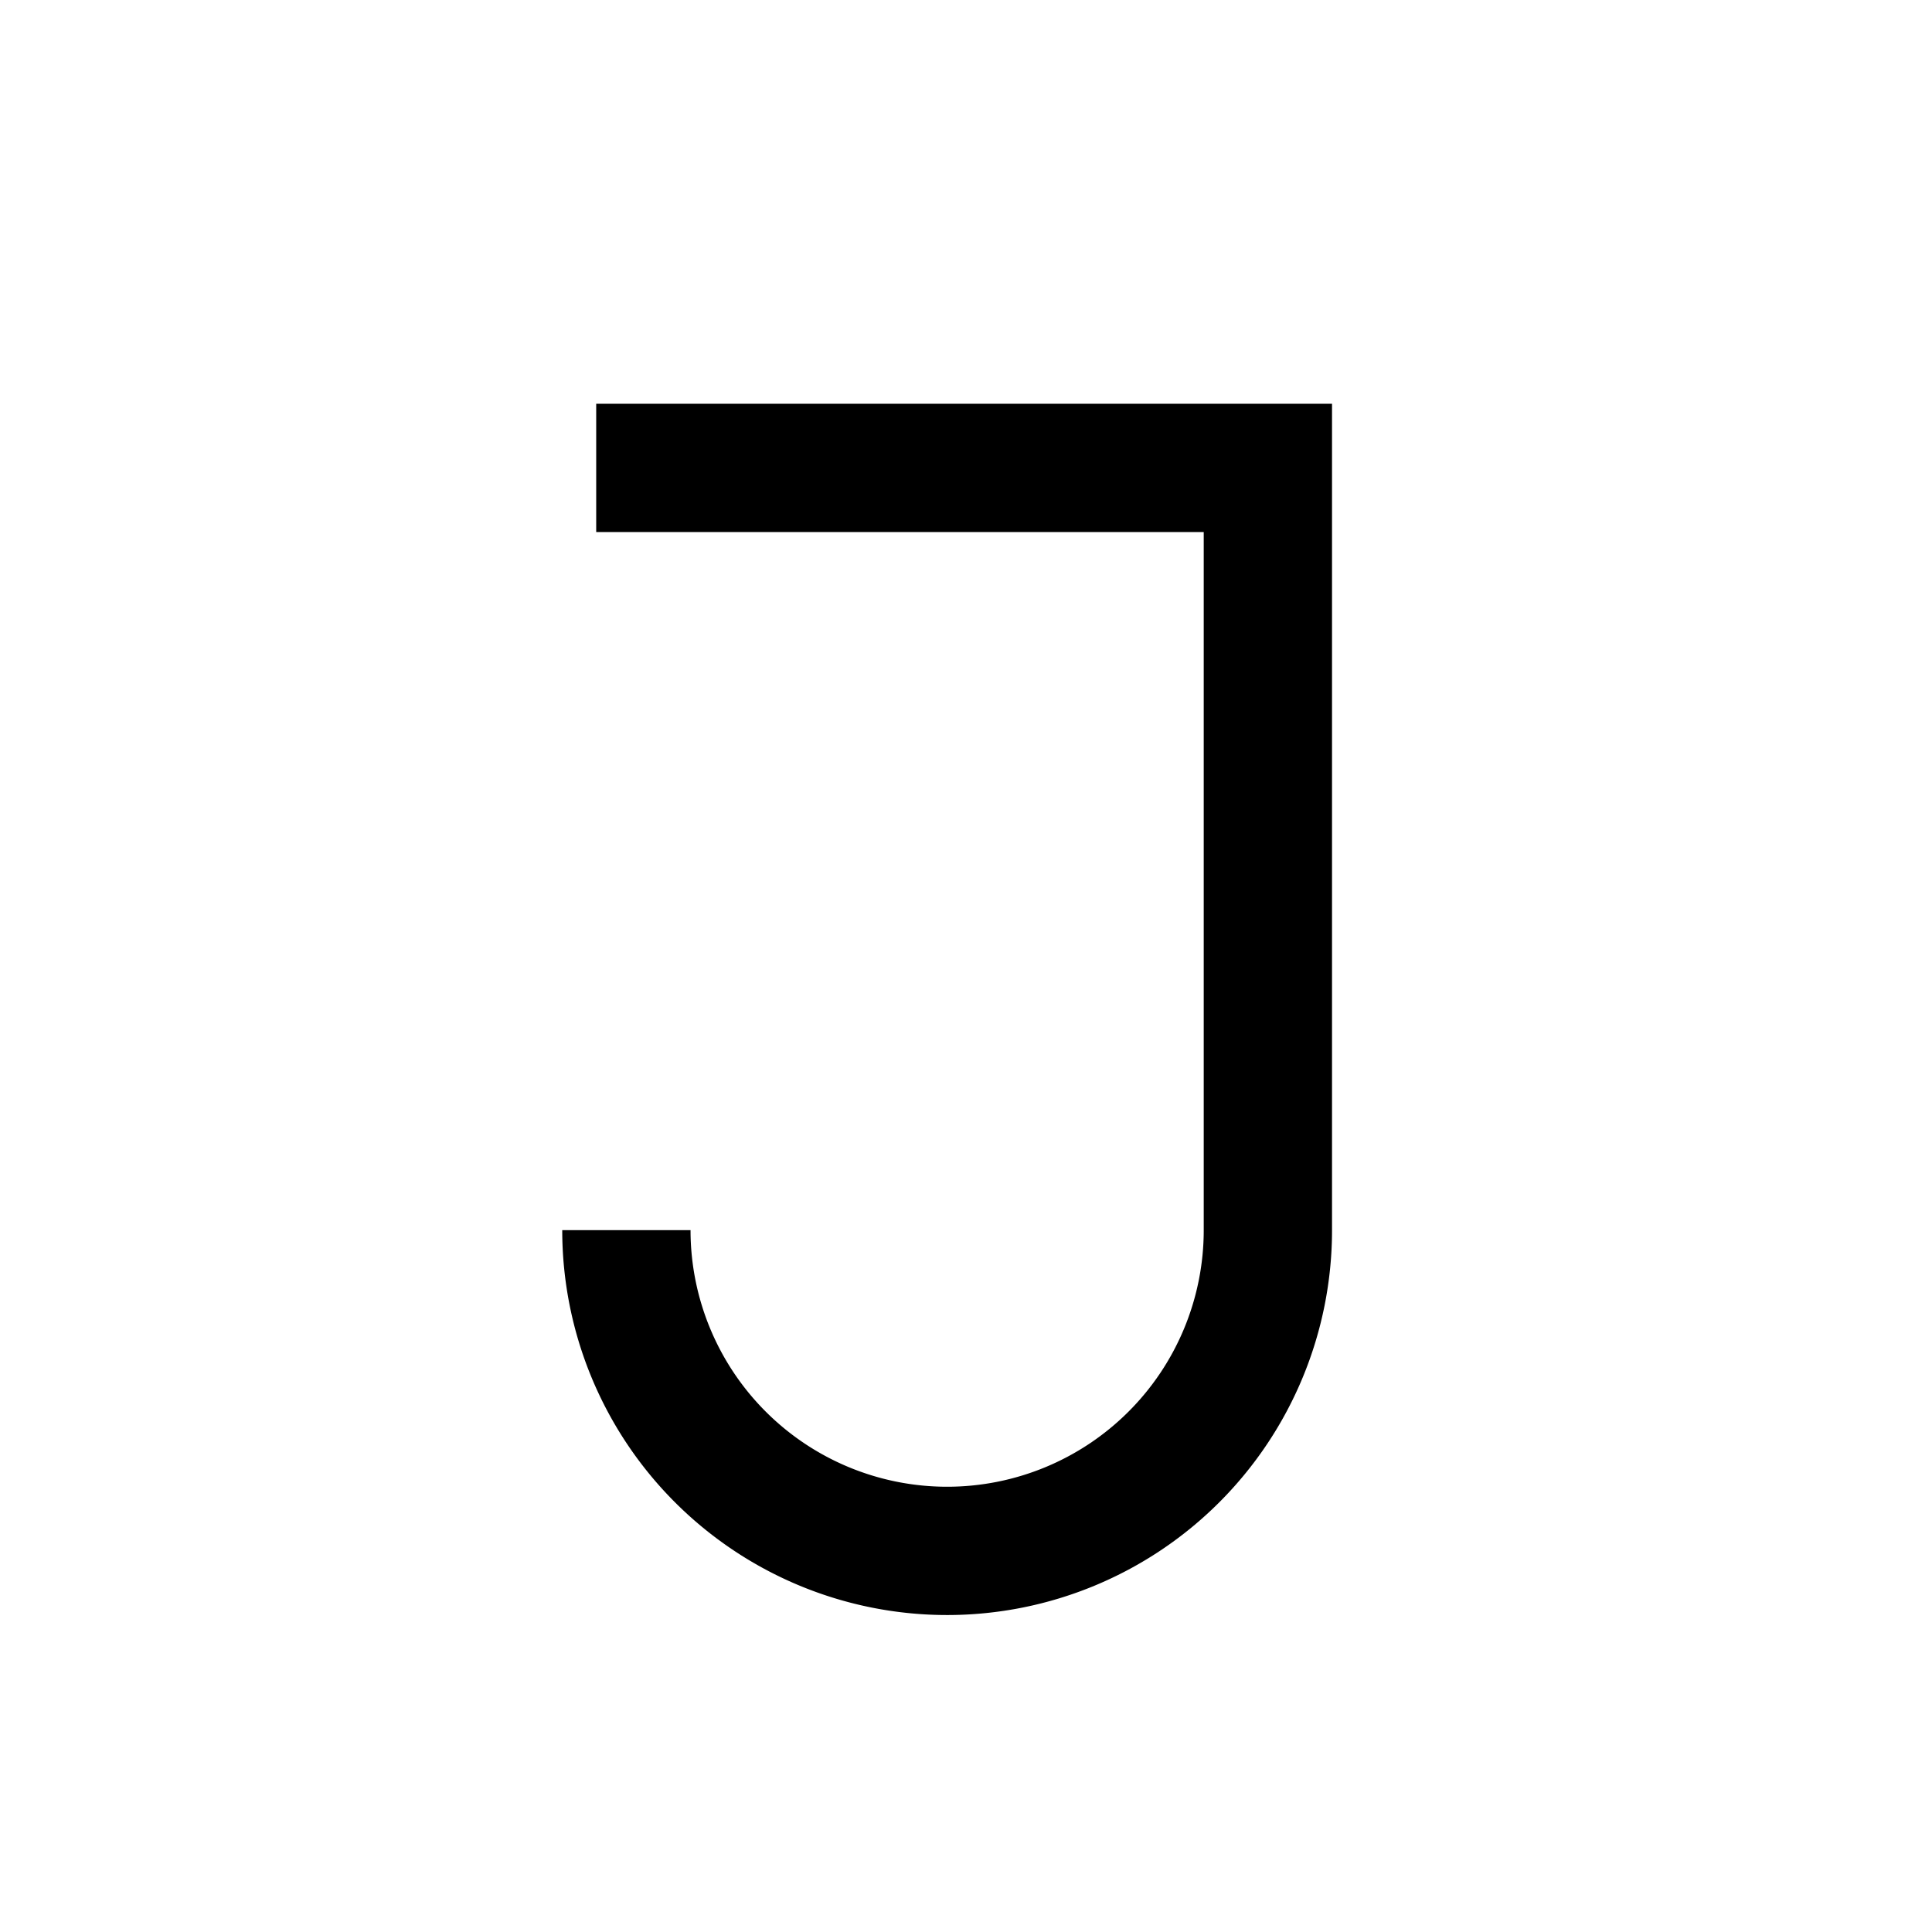 <svg xmlns="http://www.w3.org/2000/svg"
aria-label="Jacobin" role="img"
viewBox="0 0 512 512"><path
d="m0 0H512V512H0"
fill="#fff"/><path fill="none" stroke="#000" stroke-width="34" d="m166 326a84 84 0 10170 0V124H158"/></svg>